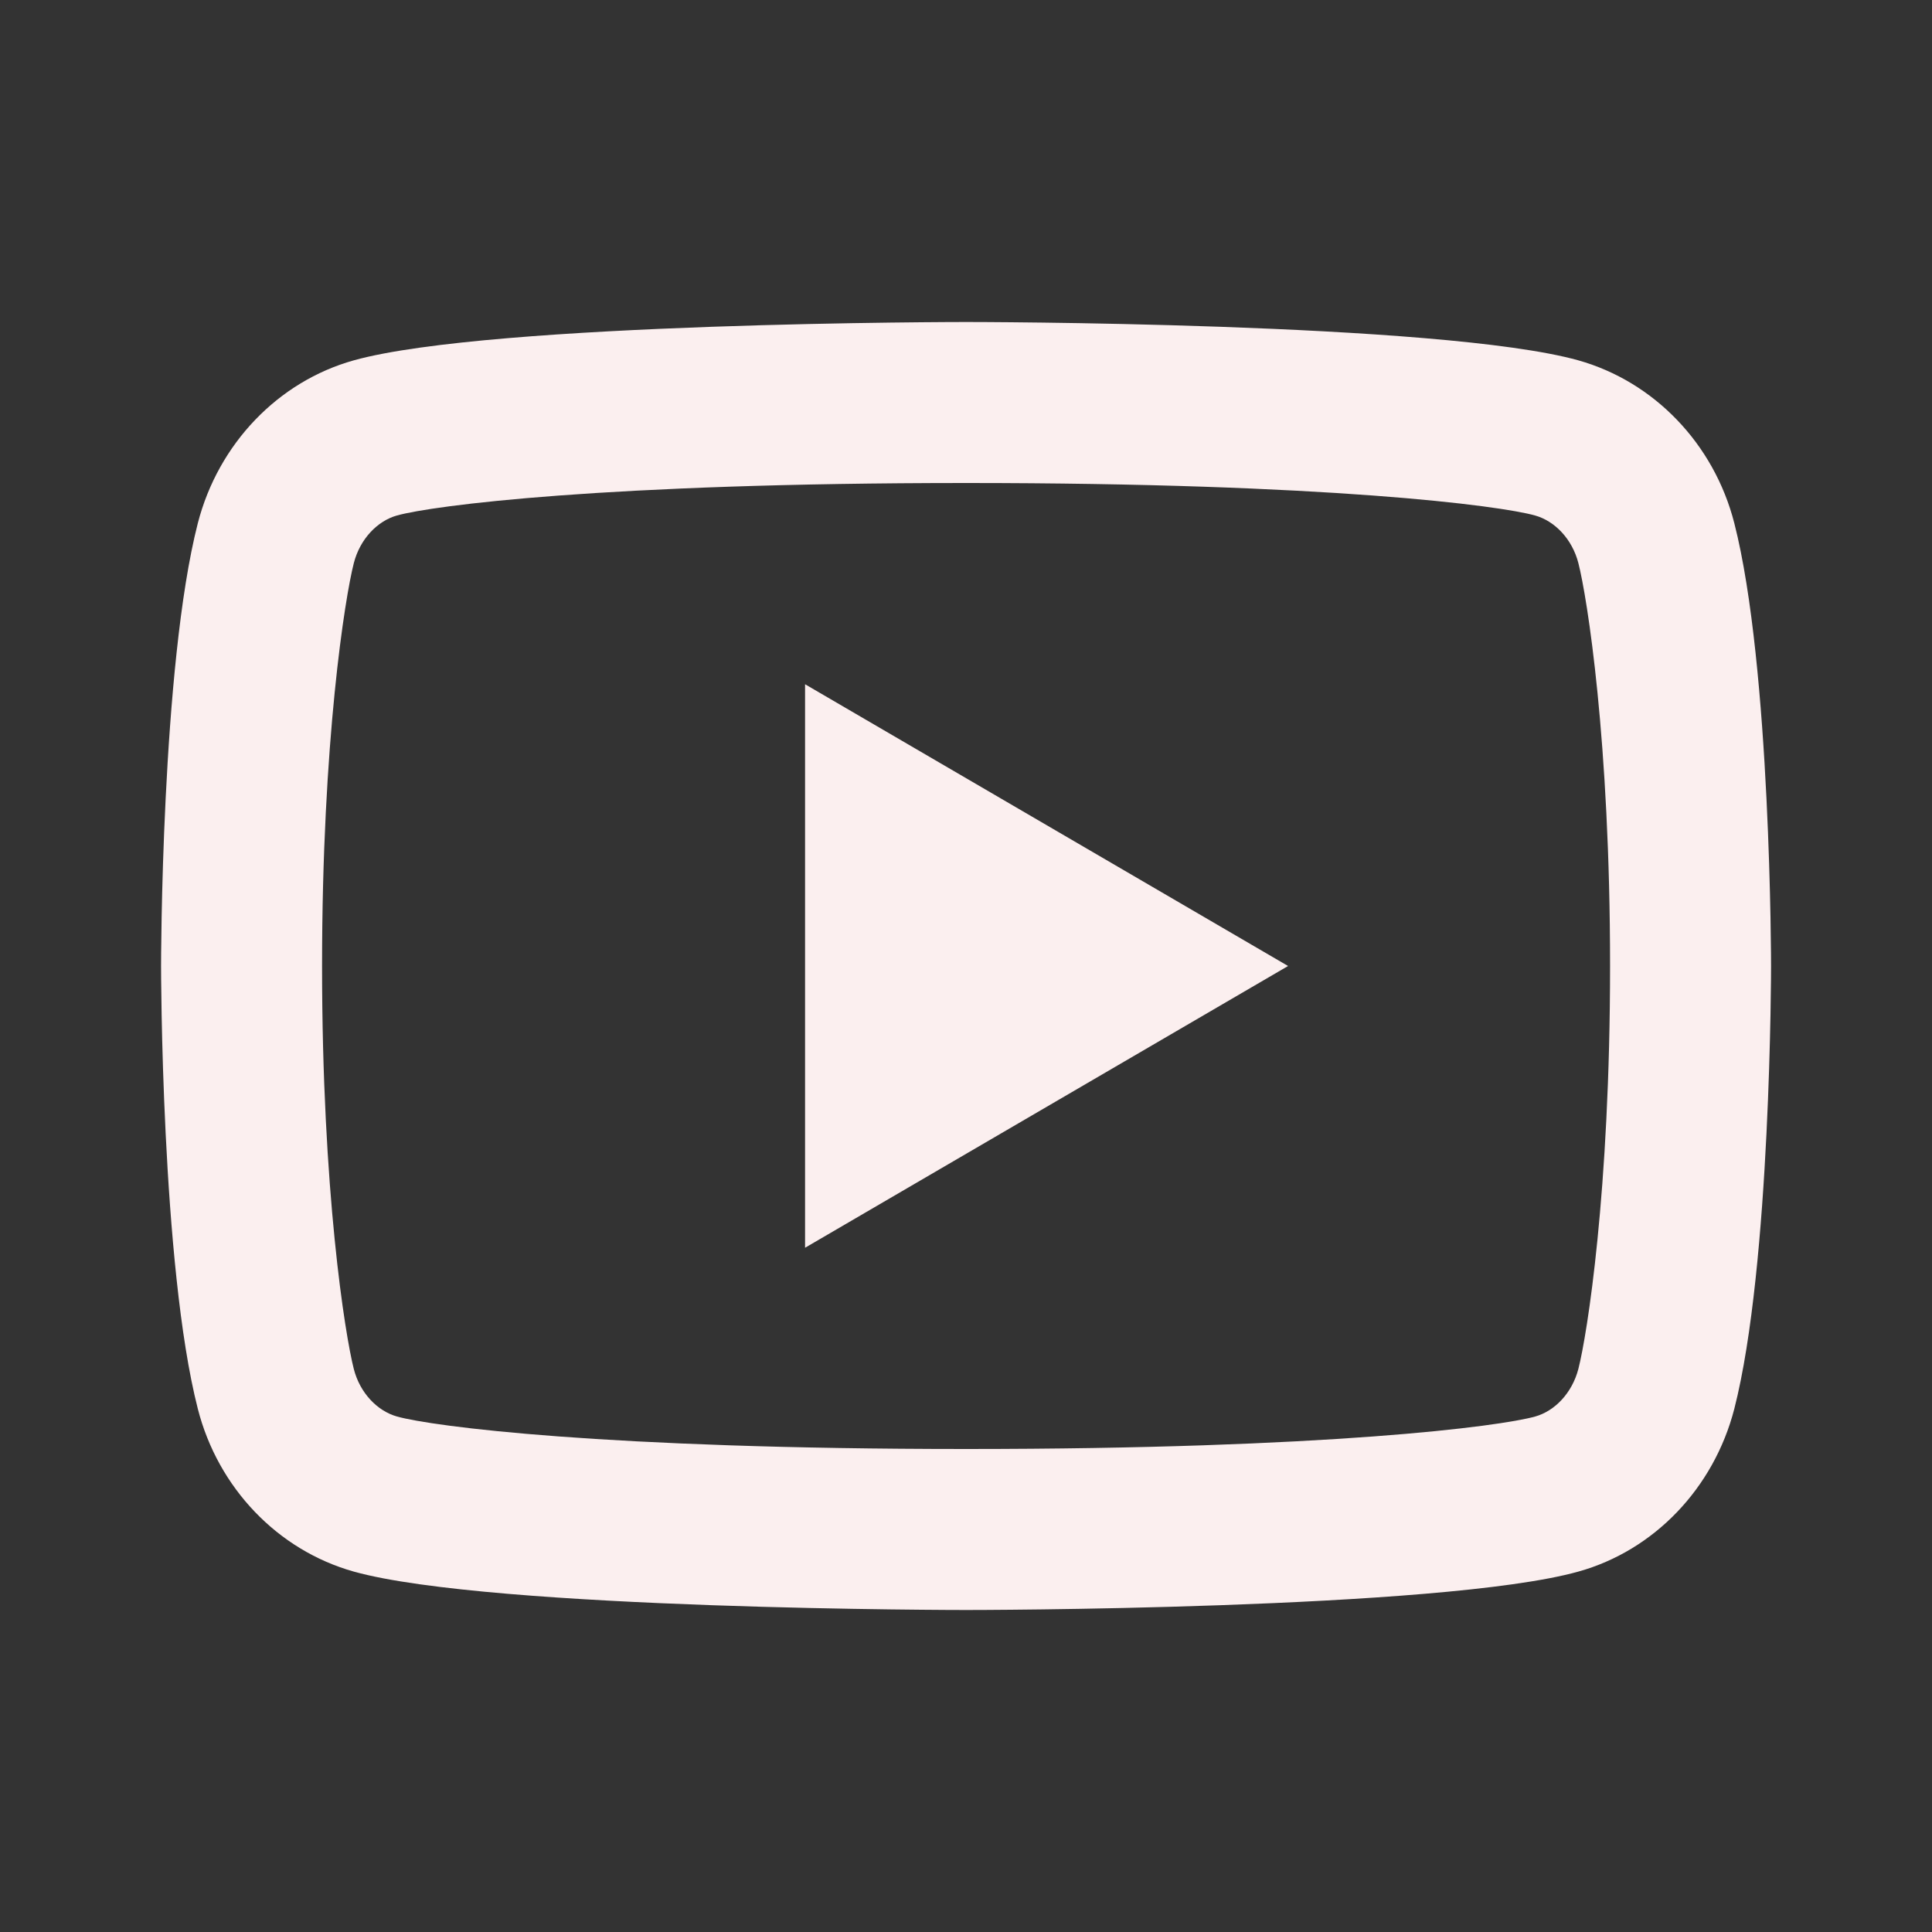 <svg width="30" height="30" viewBox="0 0 30 30" fill="none" xmlns="http://www.w3.org/2000/svg">
<rect x="0" y="0" width="30" height="30" fill="#333333" stroke="none"/>
<path d="M24.509 8.744C24.413 8.371 24.144 8.09 23.835 8.004C23.287 7.851 20.626 7.5 15.001 7.5C9.376 7.5 6.716 7.851 6.165 8.004C5.86 8.089 5.59 8.37 5.494 8.744C5.358 9.274 5.001 11.495 5.001 15C5.001 18.505 5.358 20.726 5.494 21.258C5.589 21.629 5.858 21.91 6.166 21.996C6.716 22.149 9.376 22.5 15.001 22.5C20.626 22.5 23.287 22.149 23.837 21.996C24.143 21.911 24.412 21.63 24.509 21.256C24.645 20.726 25.001 18.5 25.001 15C25.001 11.5 24.645 9.274 24.509 8.744ZM26.93 8.123C27.501 10.35 27.501 15 27.501 15C27.501 15 27.501 19.65 26.93 21.877C26.612 23.109 25.684 24.077 24.507 24.404C22.371 25 15.001 25 15.001 25C15.001 25 7.635 25 5.495 24.404C4.314 24.073 3.386 23.105 3.072 21.877C2.501 19.65 2.501 15 2.501 15C2.501 15 2.501 10.35 3.072 8.123C3.39 6.891 4.319 5.923 5.495 5.595C7.635 5 15.001 5 15.001 5C15.001 5 22.371 5 24.507 5.595C25.688 5.927 26.616 6.895 26.93 8.123ZM12.501 19.375V10.625L20.001 15L12.501 19.375Z" fill="#FBEFEF"/>
</svg>
